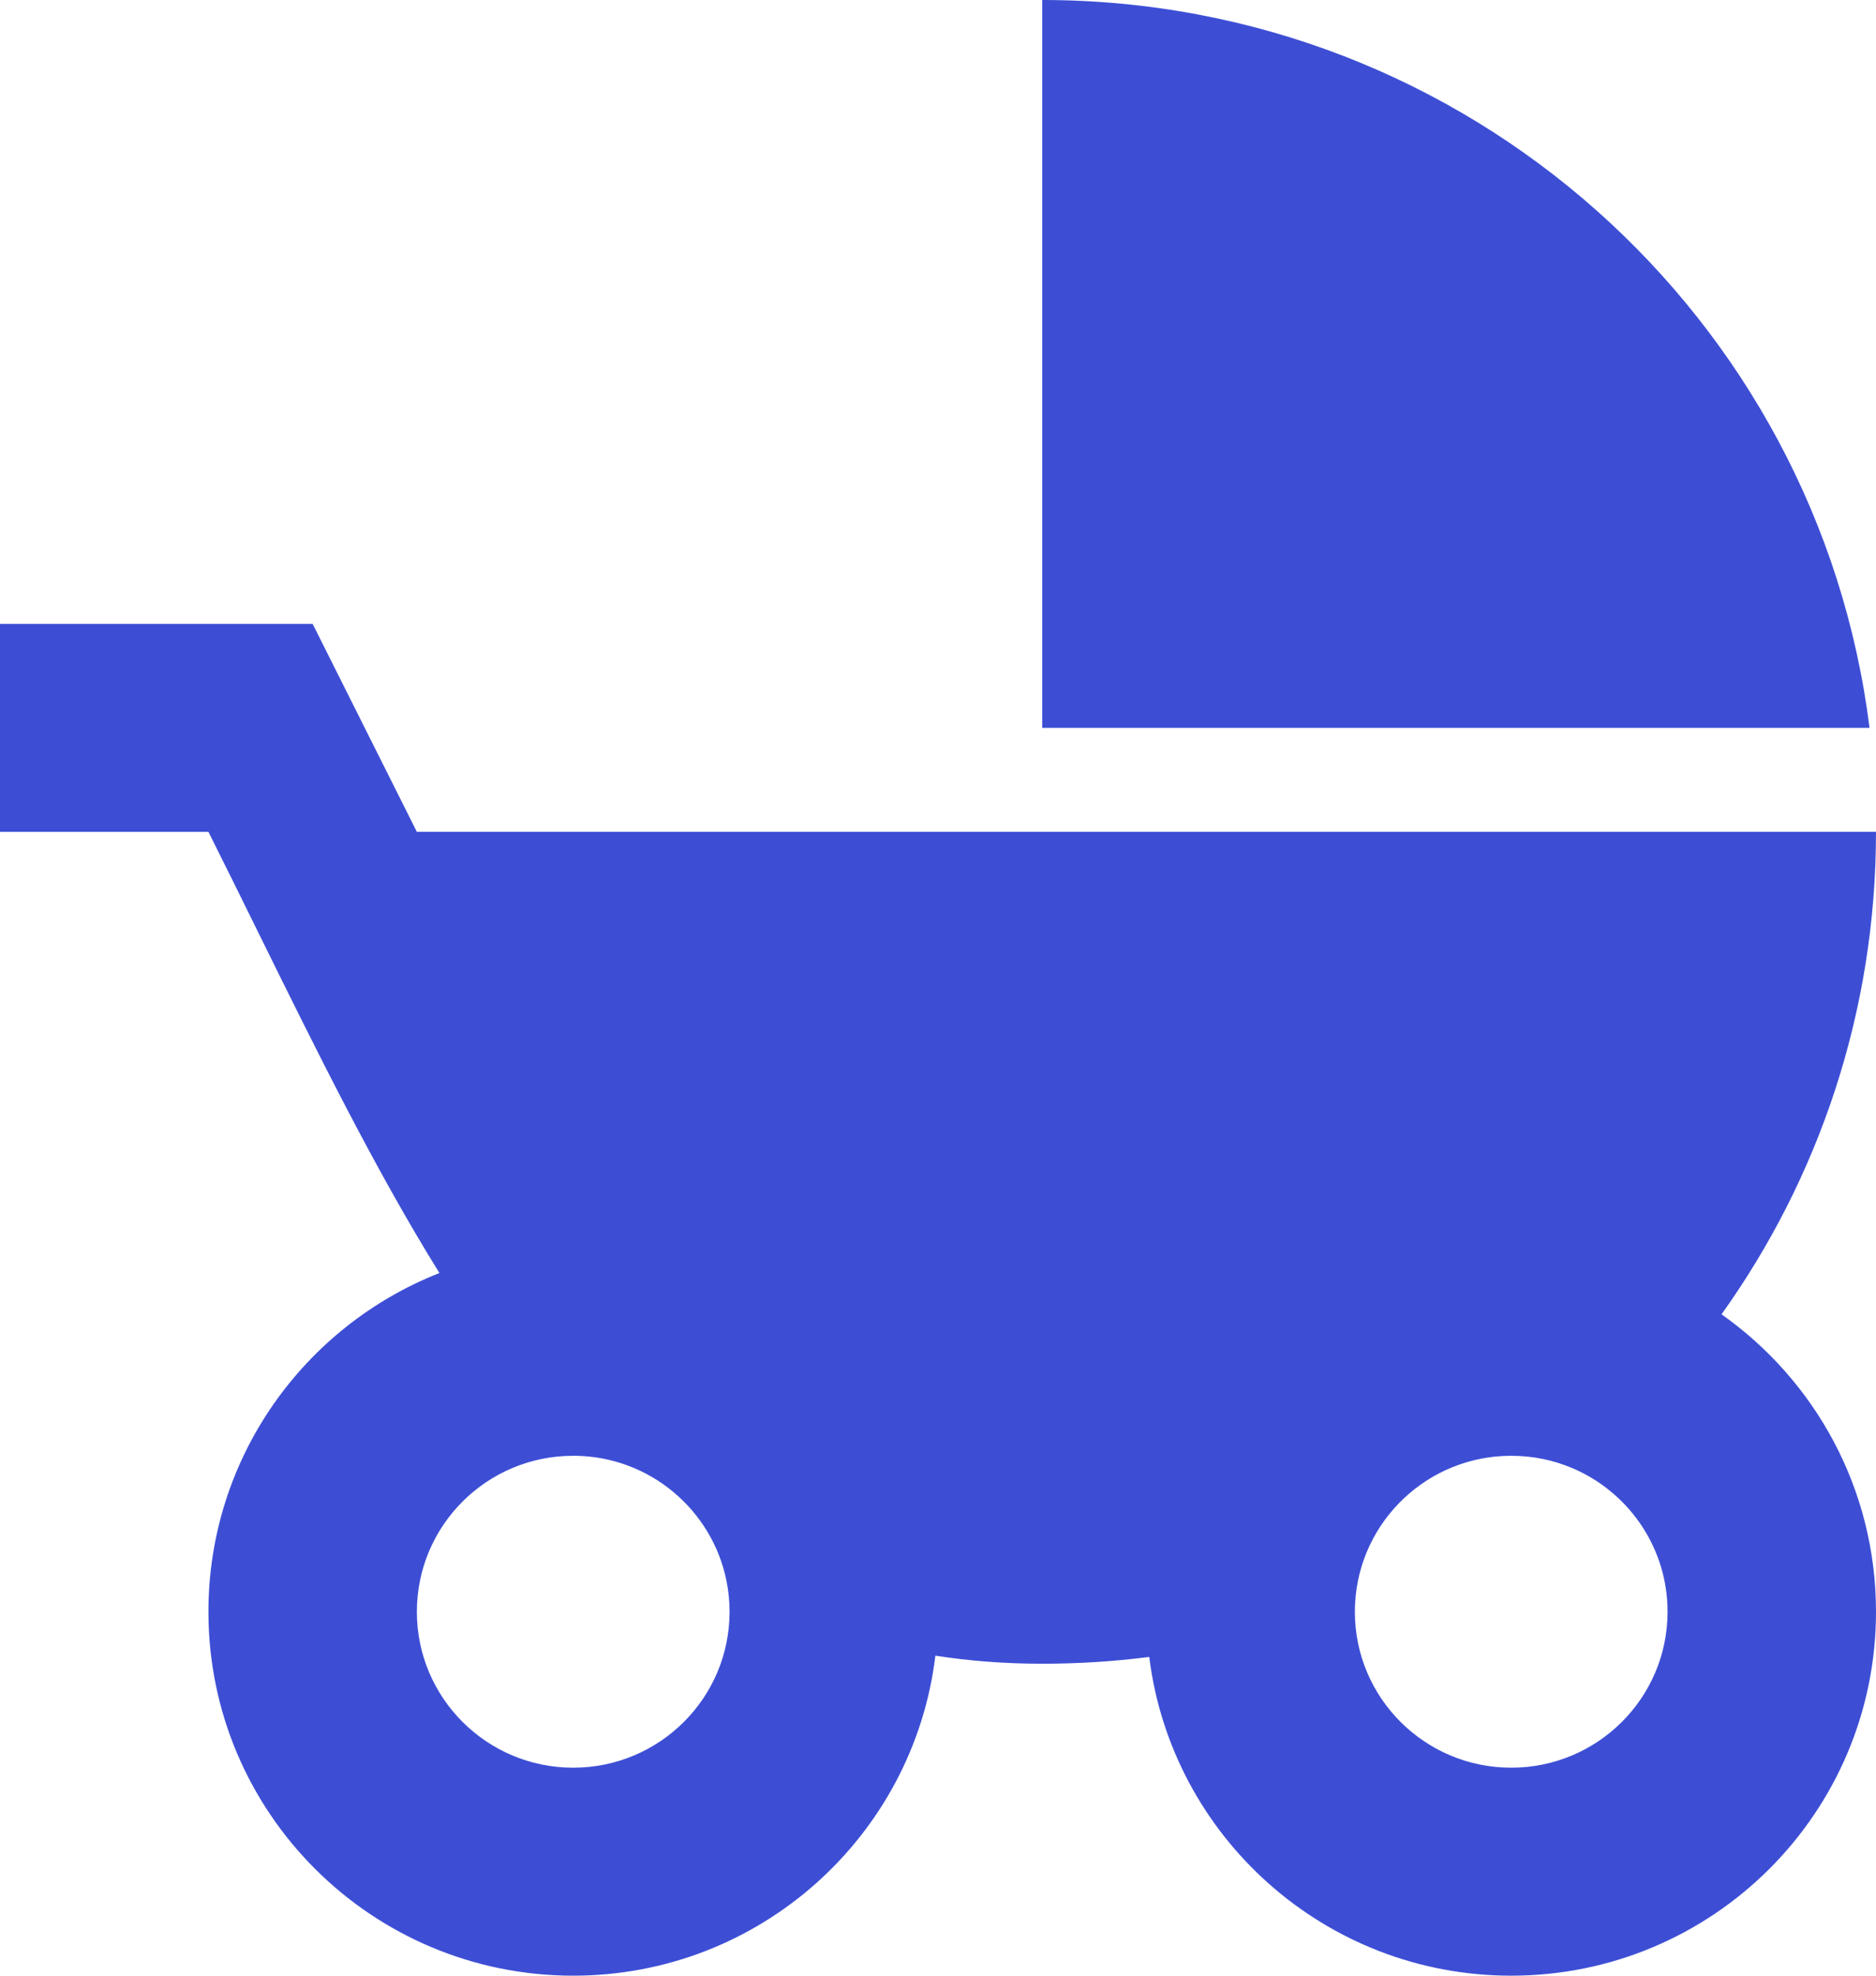 <svg width="38" height="40" viewBox="0 0 38 40" fill="none" xmlns="http://www.w3.org/2000/svg">
<path d="M37.869 14.737H21.111V0C29.724 0 36.83 6.429 37.869 14.737Z" fill="#3D4ED5"/>
<path fill-rule="evenodd" clip-rule="evenodd" d="M21.111 33.684C21.846 33.684 22.569 33.638 23.279 33.547C23.731 37.184 26.841 40 30.611 40C34.692 40 38 36.701 38 32.632C38 30.144 36.764 27.945 34.871 26.61C36.841 23.855 38 20.484 38 16.842H8.444L6.333 12.632H0V16.842H4.222C4.56 17.517 4.893 18.191 5.223 18.862C6.421 21.291 7.591 23.665 8.901 25.774C6.161 26.852 4.222 29.516 4.222 32.632C4.222 36.701 7.53 40 11.611 40C15.39 40 18.506 37.171 18.947 33.521C19.631 33.628 20.351 33.684 21.111 33.684ZM27.444 32.632C27.444 32.573 27.446 32.516 27.449 32.458C27.539 30.795 28.921 29.474 30.611 29.474C31.049 29.474 31.467 29.562 31.846 29.723C31.878 29.736 31.91 29.751 31.942 29.765C33.026 30.267 33.778 31.362 33.778 32.632C33.778 34.376 32.36 35.789 30.611 35.789C28.862 35.789 27.444 34.376 27.444 32.632ZM11.658 29.474C11.642 29.474 11.627 29.474 11.611 29.474C9.862 29.474 8.444 30.887 8.444 32.632C8.444 34.376 9.862 35.789 11.611 35.789C13.36 35.789 14.778 34.376 14.778 32.632C14.778 32.415 14.756 32.203 14.714 31.999C14.423 30.573 13.168 29.496 11.658 29.474Z" fill="#3D4ED5"/>
</svg>
